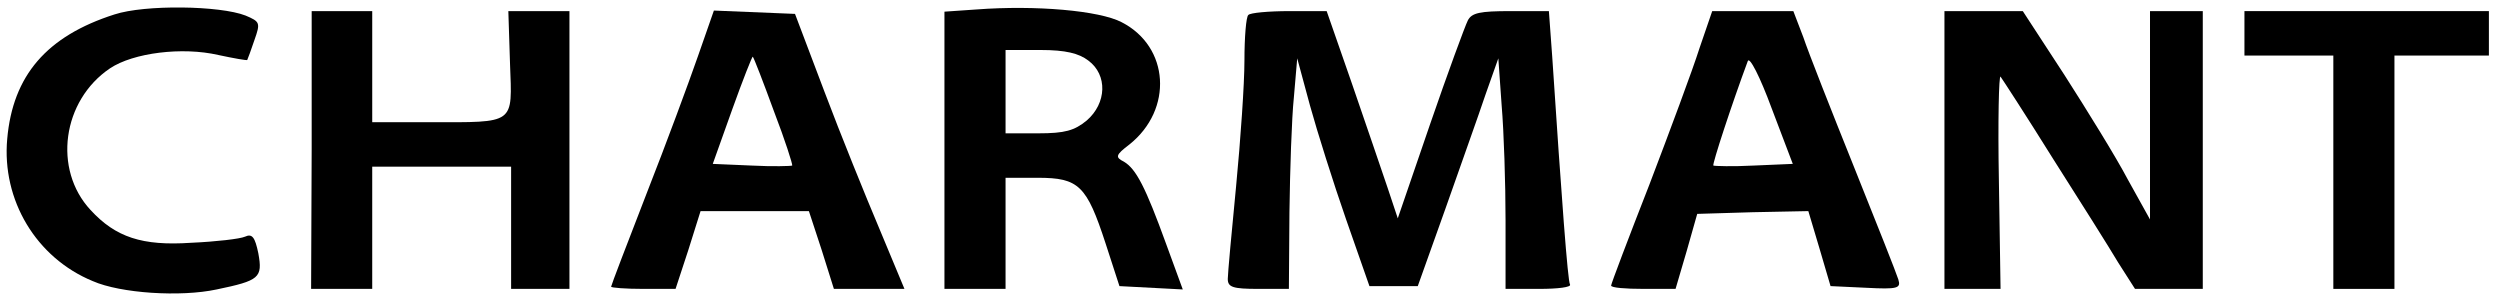 <?xml version="1.0" standalone="no"?>
<!DOCTYPE svg PUBLIC "-//W3C//DTD SVG 20010904//EN"
 "http://www.w3.org/TR/2001/REC-SVG-20010904/DTD/svg10.dtd">
<svg version="1.0" xmlns="http://www.w3.org/2000/svg"
 width="450pt" height="53pt" viewBox="0 0 450 53"
 preserveAspectRatio="xMidYMid meet">

<g transform="translate(0,53) scale(0.1,-0.1)"
fill="#000000" stroke="none">
<path d="M206 504 c-122 -39 -183 -110 -193 -224 -10 -110 52 -214 154 -256
50 -22 158 -29 223 -15 77 16 83 21 75 65 -6 29 -11 36 -24 30 -9 -4 -52 -9
-97 -11 -88 -6 -136 10 -181 59 -68 73 -51 197 35 255 42 28 130 39 195 24 28
-6 51 -10 52 -9 1 2 7 18 13 36 11 31 10 33 -16 44 -46 18 -181 20 -236 2z"/>
<path d="M1758 513 l-58 -4 0 -249 0 -250 55 0 55 0 0 100 0 100 58 0 c74 0
88 -14 122 -118 l25 -77 57 -3 57 -3 -30 82 c-37 102 -54 135 -76 148 -16 8
-15 12 10 31 79 63 72 176 -14 220 -40 21 -155 31 -261 23z m201 -92 c35 -26
33 -77 -3 -108 -22 -18 -39 -23 -87 -23 l-59 0 0 75 0 75 63 0 c45 0 69 -6 86
-19z"/>
<path d="M561 260 l-1 -250 55 0 55 0 0 110 0 110 125 0 125 0 0 -110 0 -110
53 0 52 0 0 250 0 250 -55 0 -55 0 3 -94 c4 -111 11 -106 -145 -106 l-103 0 0
100 0 100 -55 0 -54 0 0 -250z"/>
<path d="M1256 428 c-16 -46 -57 -157 -92 -246 -35 -90 -64 -166 -64 -168 0
-2 26 -4 58 -4 l58 0 23 70 22 70 98 0 97 0 23 -70 22 -70 64 0 63 0 -45 108
c-25 59 -70 170 -99 247 l-53 140 -73 3 -73 3 -29 -83z m137 -98 c20 -52 34
-96 33 -98 -2 -1 -35 -2 -73 0 l-70 3 35 98 c19 53 36 96 37 95 2 -2 19 -46
38 -98z"/>
<path d="M2247 503 c-4 -3 -7 -40 -7 -82 0 -42 -7 -143 -15 -226 -8 -82 -15
-158 -15 -167 0 -15 9 -18 55 -18 l55 0 1 138 c1 75 4 169 8 207 l6 70 23 -85
c13 -47 42 -139 65 -205 l42 -120 44 0 43 0 50 140 c27 77 60 169 72 205 l23
65 6 -85 c4 -47 7 -140 7 -207 l0 -123 61 0 c33 0 58 3 55 8 -4 6 -15 153 -32
410 l-6 82 -69 0 c-55 0 -70 -3 -77 -17 -5 -10 -36 -94 -68 -187 l-58 -169
-18 54 c-10 30 -39 114 -64 187 l-46 132 -67 0 c-37 0 -71 -3 -74 -7z"/>
<path d="M3059 443 c-12 -38 -53 -148 -90 -245 -38 -97 -69 -179 -69 -182 0
-4 26 -6 58 -6 l58 0 20 68 19 67 100 3 100 2 20 -67 20 -68 64 -3 c57 -3 63
-1 58 15 -3 10 -39 101 -80 203 -41 102 -82 206 -91 233 l-18 47 -73 0 -73 0
-23 -67z m98 -211 c-38 -2 -71 -1 -73 0 -2 3 33 110 62 188 3 9 22 -28 43 -85
l38 -100 -70 -3z"/>
<path d="M3500 260 l0 -250 50 0 51 0 -3 195 c-2 107 0 191 3 187 3 -4 46 -70
94 -147 49 -77 102 -161 118 -188 l30 -47 61 0 61 0 0 250 0 250 -47 0 -48 0
0 -187 0 -188 -40 72 c-21 40 -73 124 -114 188 l-75 115 -71 0 -70 0 0 -250z"/>
<path d="M4040 470 l0 -40 80 0 80 0 0 -210 0 -210 55 0 55 0 0 210 0 210 85
0 85 0 0 40 0 40 -220 0 -220 0 0 -40z"/>
</g>
</svg>
